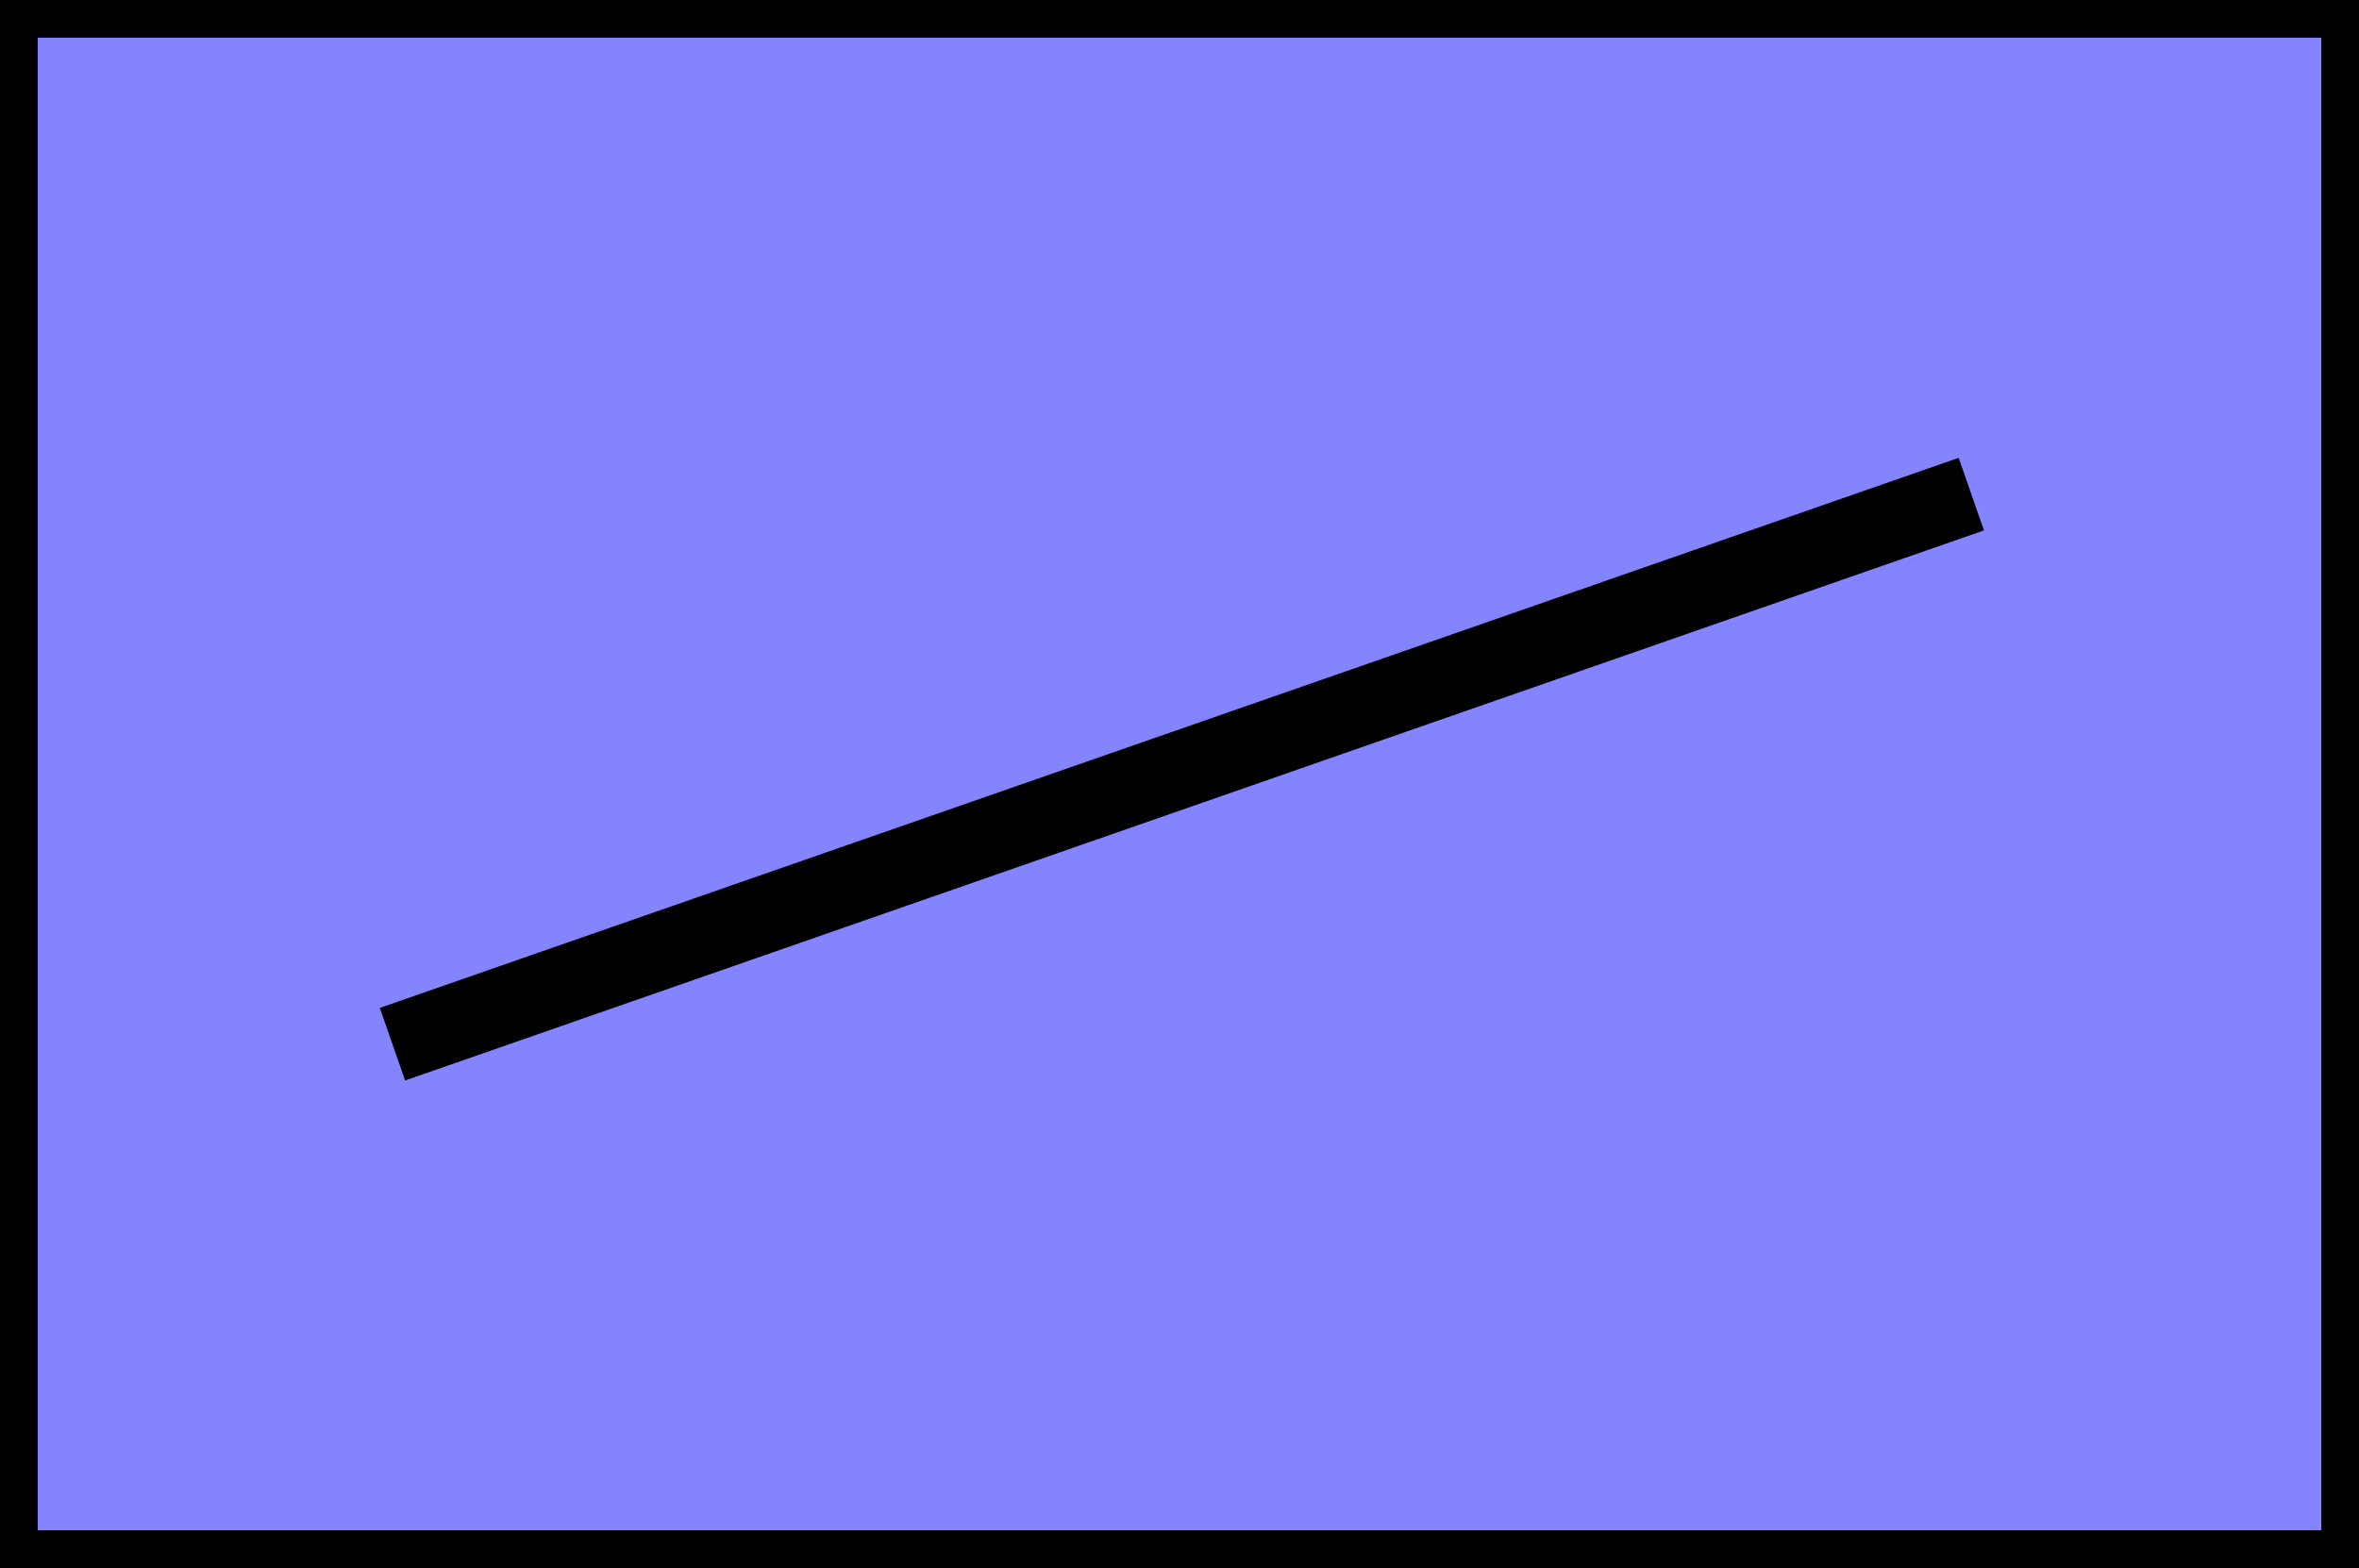 <?xml version="1.0" encoding="UTF-8" standalone="no"?>
<!-- Created with Inkscape (http://www.inkscape.org/) -->

<svg
   xmlns:dc="http://purl.org/dc/elements/1.1/"
   xmlns:cc="http://creativecommons.org/ns#"
   xmlns:rdf="http://www.w3.org/1999/02/22-rdf-syntax-ns#"
   xmlns:svg="http://www.w3.org/2000/svg"
   xmlns="http://www.w3.org/2000/svg"
   xmlns:sodipodi="http://sodipodi.sourceforge.net/DTD/sodipodi-0.dtd"
   xmlns:inkscape="http://www.inkscape.org/namespaces/inkscape"
   id="svg2"
   height="28.787mm"
   width="43.302mm"
   version="1.1"
   viewBox="0 0 153.432 102"
   inkscape:version="0.91 r13725"
   sodipodi:docname="PositiveSlope.svg">
  <defs
     id="defs9" />
  <sodipodi:namedview
     pagecolor="#ffffff"
     bordercolor="#666666"
     borderopacity="1"
     objecttolerance="10"
     gridtolerance="10"
     guidetolerance="10"
     inkscape:pageopacity="0"
     inkscape:pageshadow="2"
     inkscape:window-width="1590"
     inkscape:window-height="881"
     id="namedview7"
     showgrid="false"
     fit-margin-top="0"
     fit-margin-left="0"
     fit-margin-right="0"
     fit-margin-bottom="0"
     inkscape:zoom="2.3136986"
     inkscape:cx="51.026566"
     inkscape:cy="51.004534"
     inkscape:window-x="0"
     inkscape:window-y="0"
     inkscape:window-maximized="0"
     inkscape:current-layer="svg2" />
  <g
     id="layer1"
     transform="translate(-1084.374,-271.524)"
     style="stroke:#000000">
    <rect
       id="rect4470"
       height="99.548"
       width="150.98"
       y="272.75"
       x="1085.6"
       style="fill:#8484ff;stroke-width:2.452" />
    <path
       id="path4602"
       d="m 1109.9,339.45 102.69,-35.783"
       inkscape:connector-curvature="0"
       style="fill:none;stroke-width:5" />
  </g>
</svg>
